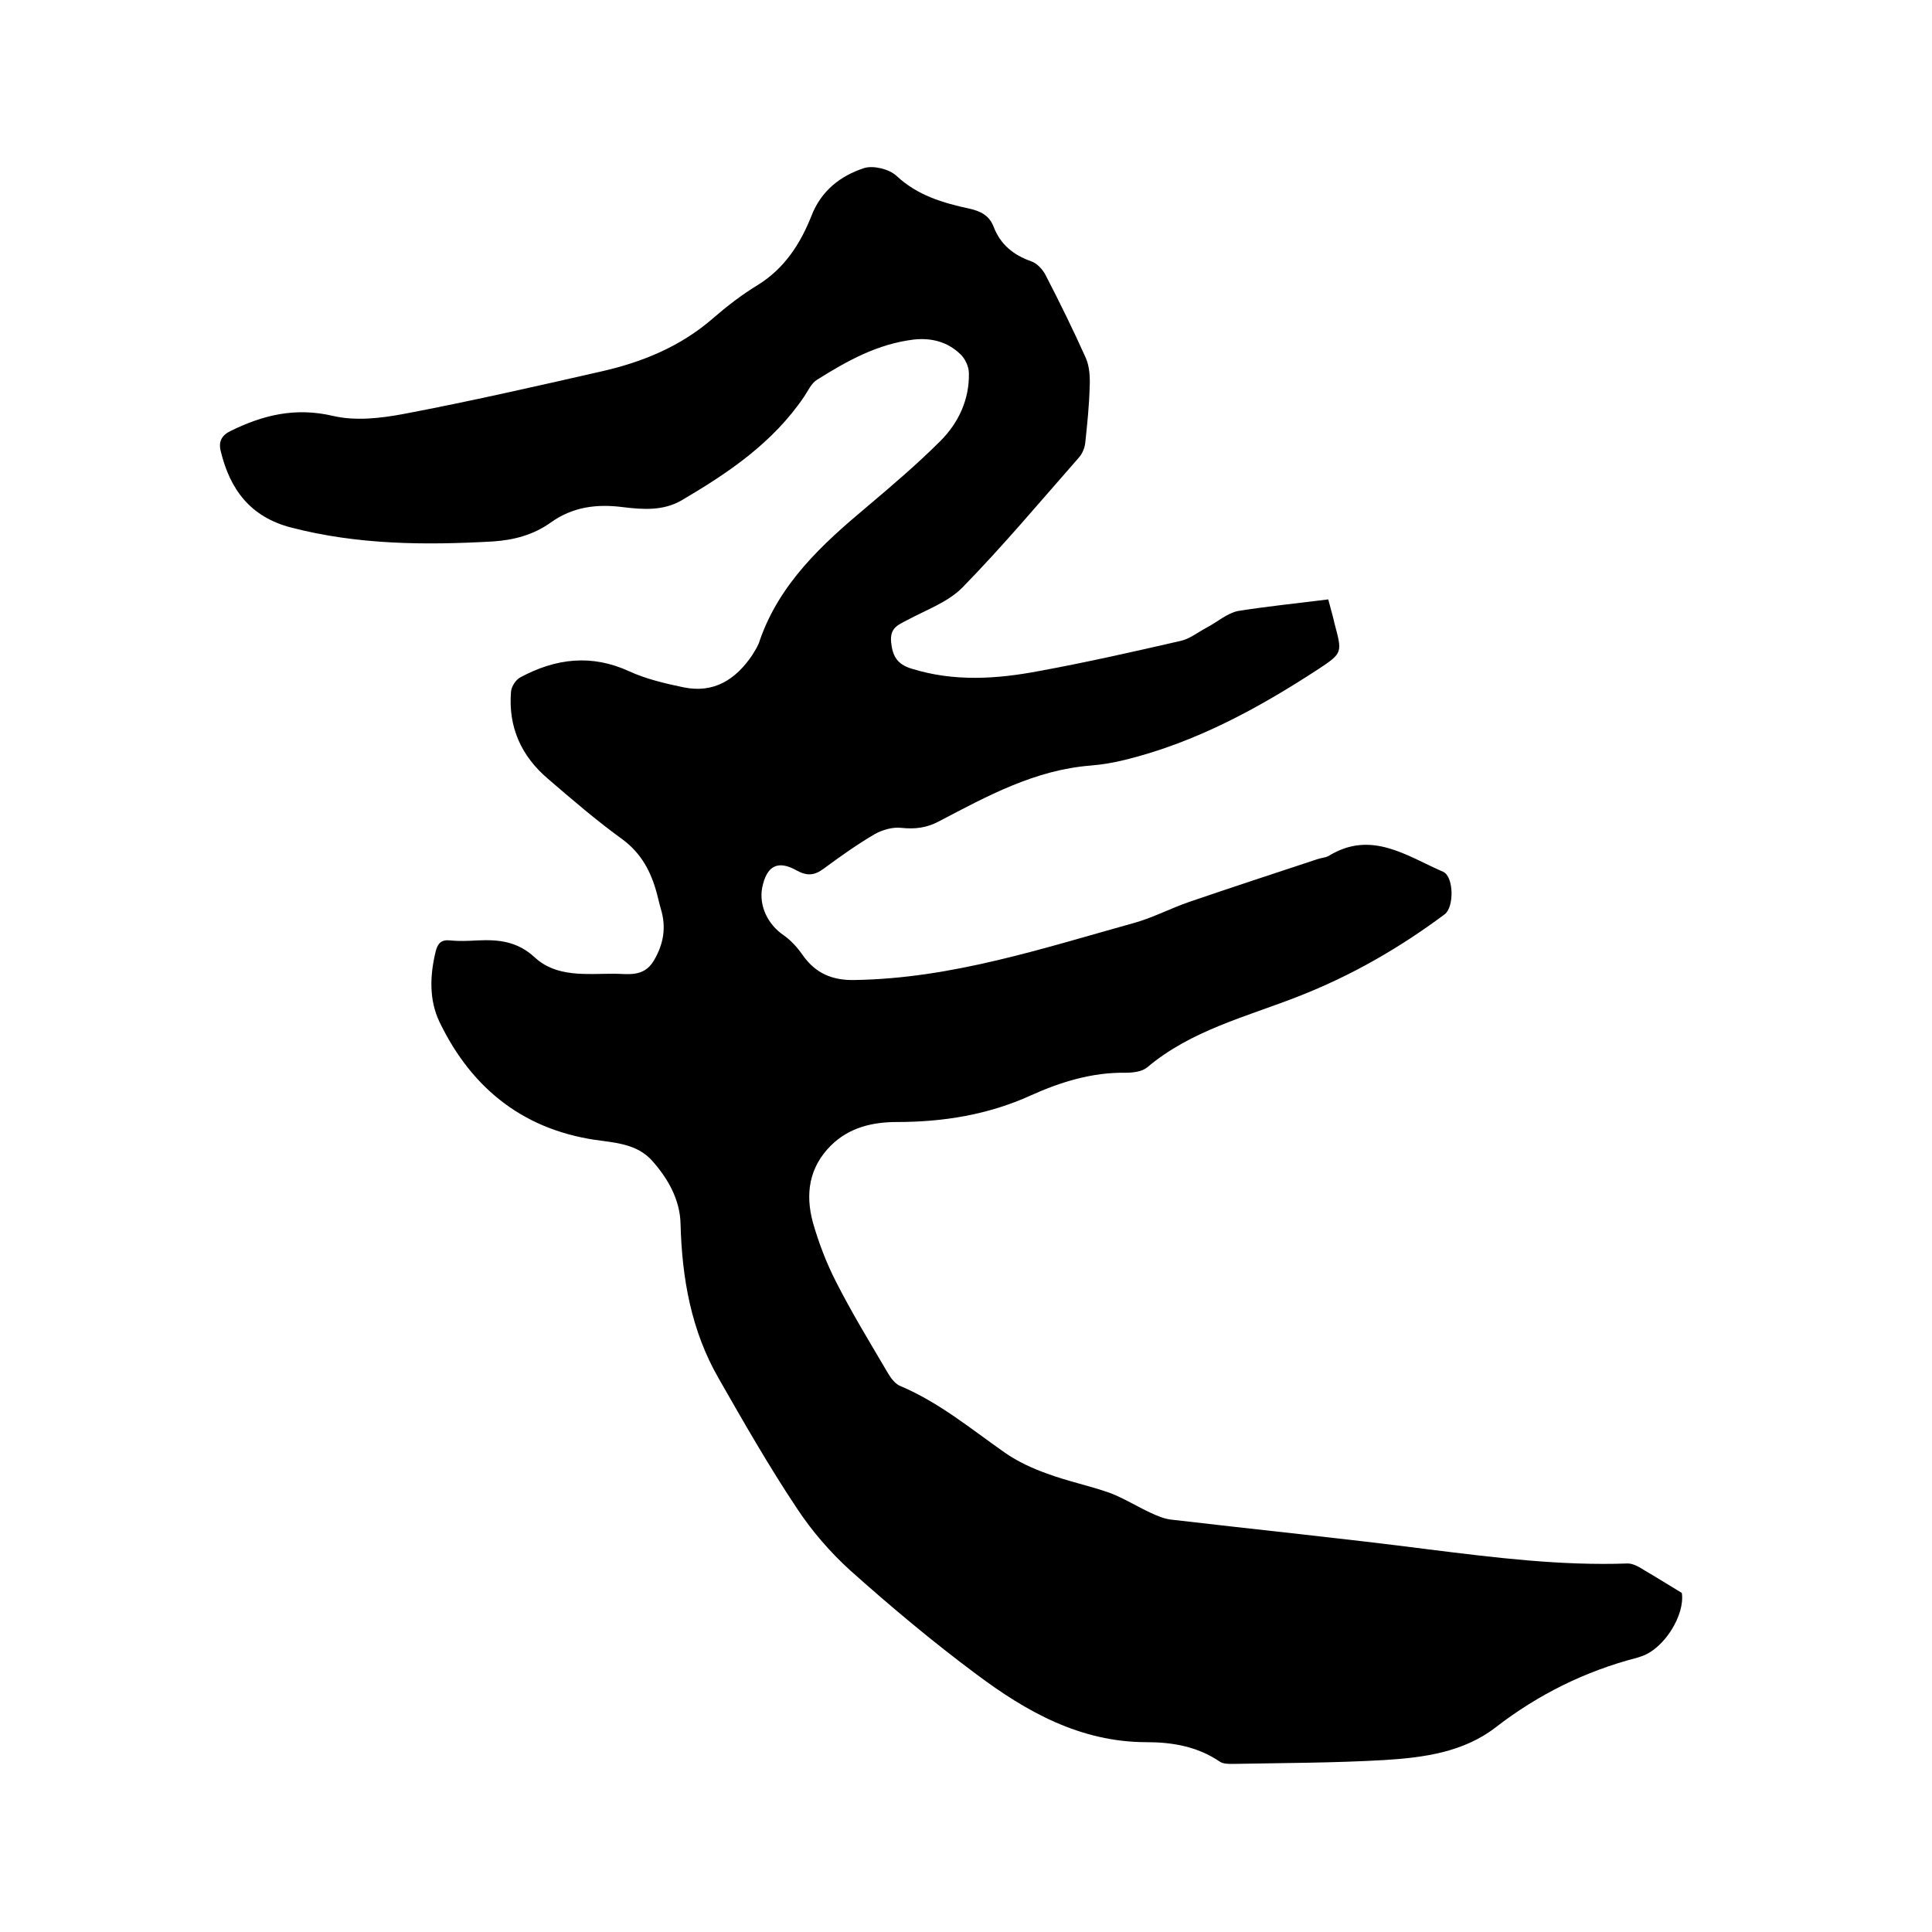 <svg enable-background="new 0 0 400 400" viewBox="0 0 400 400" xmlns="http://www.w3.org/2000/svg"><path d="m275 124.1c.6 2.3 1 3.6 1.3 5 1.6 6 1.7 6.1-3.3 9.4-12.4 8.1-25.4 15.2-40 18.8-2.4.6-4.8 1-7.2 1.2-11.5.9-21.4 6.3-31.3 11.5-2.6 1.4-5 1.7-7.9 1.4-1.8-.2-3.9.4-5.5 1.3-3.6 2.1-7.1 4.6-10.5 7.1-2 1.5-3.5 1.6-5.7.4-3.9-2.2-6.2-.9-7.1 3.6-.7 3.8 1.2 7.6 4.4 9.8 1.6 1.1 3 2.7 4.1 4.3 2.6 3.6 6 5.1 10.6 5 20.2-.3 39.1-6.6 58.2-11.9 3.8-1.1 7.4-3 11.2-4.3 8.8-3 17.6-5.9 26.4-8.8.8-.3 1.7-.3 2.4-.7 8.8-5.4 16.1 0 23.7 3.3 2.2 1 2.3 7.3.3 8.8-9.4 7-19.3 12.7-30.3 17-10.7 4.2-22.2 7-31.3 14.7-1.1.9-3 1.1-4.5 1.1-6.9-.1-13.4 1.9-19.6 4.7-8.8 4-18.1 5.5-27.7 5.5-5 0-9.9 1.1-13.7 4.9-4.5 4.5-5.3 10-3.7 15.9 1.2 4.2 2.8 8.4 4.8 12.3 3.3 6.5 7.1 12.7 10.8 19 .6 1 1.5 2.2 2.6 2.6 8 3.4 14.6 8.9 21.6 13.8 2.6 1.8 5.6 3.2 8.7 4.3 4.3 1.6 8.8 2.5 13 4 2.9 1.1 5.6 2.8 8.4 4.1 1.3.6 2.7 1.2 4.1 1.4 17.9 2.1 35.8 3.9 53.6 6.2 13.7 1.7 27.3 3.4 41.1 2.9 1.2 0 2.5.8 3.6 1.5 2.4 1.4 4.8 2.9 7.6 4.6.7 4.5-3.6 11.5-8.3 13.1-.3.1-.6.2-.9.3-10.8 2.8-20.5 7.6-29.3 14.4-6.7 5.2-15 6.3-23.1 6.8-10.4.6-20.9.6-31.4.8-.9 0-2 0-2.7-.5-4.6-3.1-9.7-4-15.1-4-13.7 0-24.9-6.3-35.3-14.1-9-6.7-17.6-13.9-26-21.4-4.2-3.8-8-8.2-11.1-12.9-5.8-8.7-11-17.8-16.2-26.9-5.7-9.9-7.6-20.7-7.9-32-.1-5-2.6-9.4-5.9-13.1-2.7-3-6.4-3.6-10.3-4.1-15.8-1.9-26.9-10.5-33.7-24.6-2.2-4.6-2-9.7-.8-14.6.4-1.7 1.2-2.5 3-2.3 1.9.2 3.8.1 5.7 0 4.4-.2 8.2.2 11.8 3.5 4.5 4.2 10.7 3.4 16.4 3.4 2.8 0 6.1.8 8.2-2.6 2.1-3.5 2.7-7 1.5-10.9-.3-1-.5-2-.8-3.1-1.2-4.5-3.2-8.3-7.1-11.2-5.4-3.9-10.5-8.3-15.5-12.6-5.5-4.7-8.2-10.7-7.6-18 .1-1.1 1-2.5 2-3 7.3-3.9 14.7-4.8 22.5-1.2 3.5 1.6 7.4 2.5 11.2 3.3 6.3 1.3 10.8-1.6 14.2-6.6.6-1 1.3-2 1.6-3.1 4.1-11.8 12.9-19.9 22.1-27.6 5.2-4.4 10.5-8.9 15.3-13.7 3.7-3.7 6-8.5 5.9-14 0-1.4-.8-3.1-1.8-4-2.6-2.5-5.9-3.4-9.6-3-7.5.9-13.8 4.4-20 8.3-1.2.7-1.9 2.3-2.7 3.5-6.5 9.6-15.7 15.8-25.4 21.5-3.8 2.2-8 1.9-12.1 1.4-5.4-.7-10.4-.1-15 3.2-3.5 2.5-7.5 3.6-11.9 3.9-14.1.8-28.1.7-41.9-2.9-8.4-2.2-12.6-7.9-14.5-15.8-.5-2 .2-3.3 2.1-4.2 6.7-3.3 13.4-4.9 21.1-3.1 4.7 1.1 9.9.5 14.7-.4 13.7-2.6 27.3-5.7 40.9-8.8 8.4-1.9 16.3-5.1 23-10.9 3-2.6 6.1-5 9.4-7 5.5-3.4 8.8-8.5 11.1-14.3 2-5.2 6-8.3 10.9-9.9 1.9-.6 5.2.2 6.7 1.6 4.4 4.1 9.6 5.6 15.1 6.8 2.3.5 4.1 1.4 5 3.7 1.4 3.7 4.1 5.9 7.8 7.2 1.2.4 2.4 1.7 3 2.9 2.9 5.6 5.7 11.3 8.3 17.1.8 1.8.9 4.1.8 6.1-.1 3.8-.5 7.6-.9 11.4-.1 1.1-.6 2.3-1.3 3.1-8 9.1-15.7 18.3-24.2 27-3 3-7.5 4.6-11.4 6.7-1.9 1-3.6 1.6-3.3 4.6.3 2.9 1.3 4.5 4.1 5.4 8.9 2.8 17.8 2.2 26.7.5 9.8-1.8 19.5-4 29.1-6.2 1.9-.4 3.6-1.8 5.5-2.8 2.1-1.1 4.1-2.9 6.4-3.4 6.3-1 12.4-1.6 18.7-2.4z"/></svg>